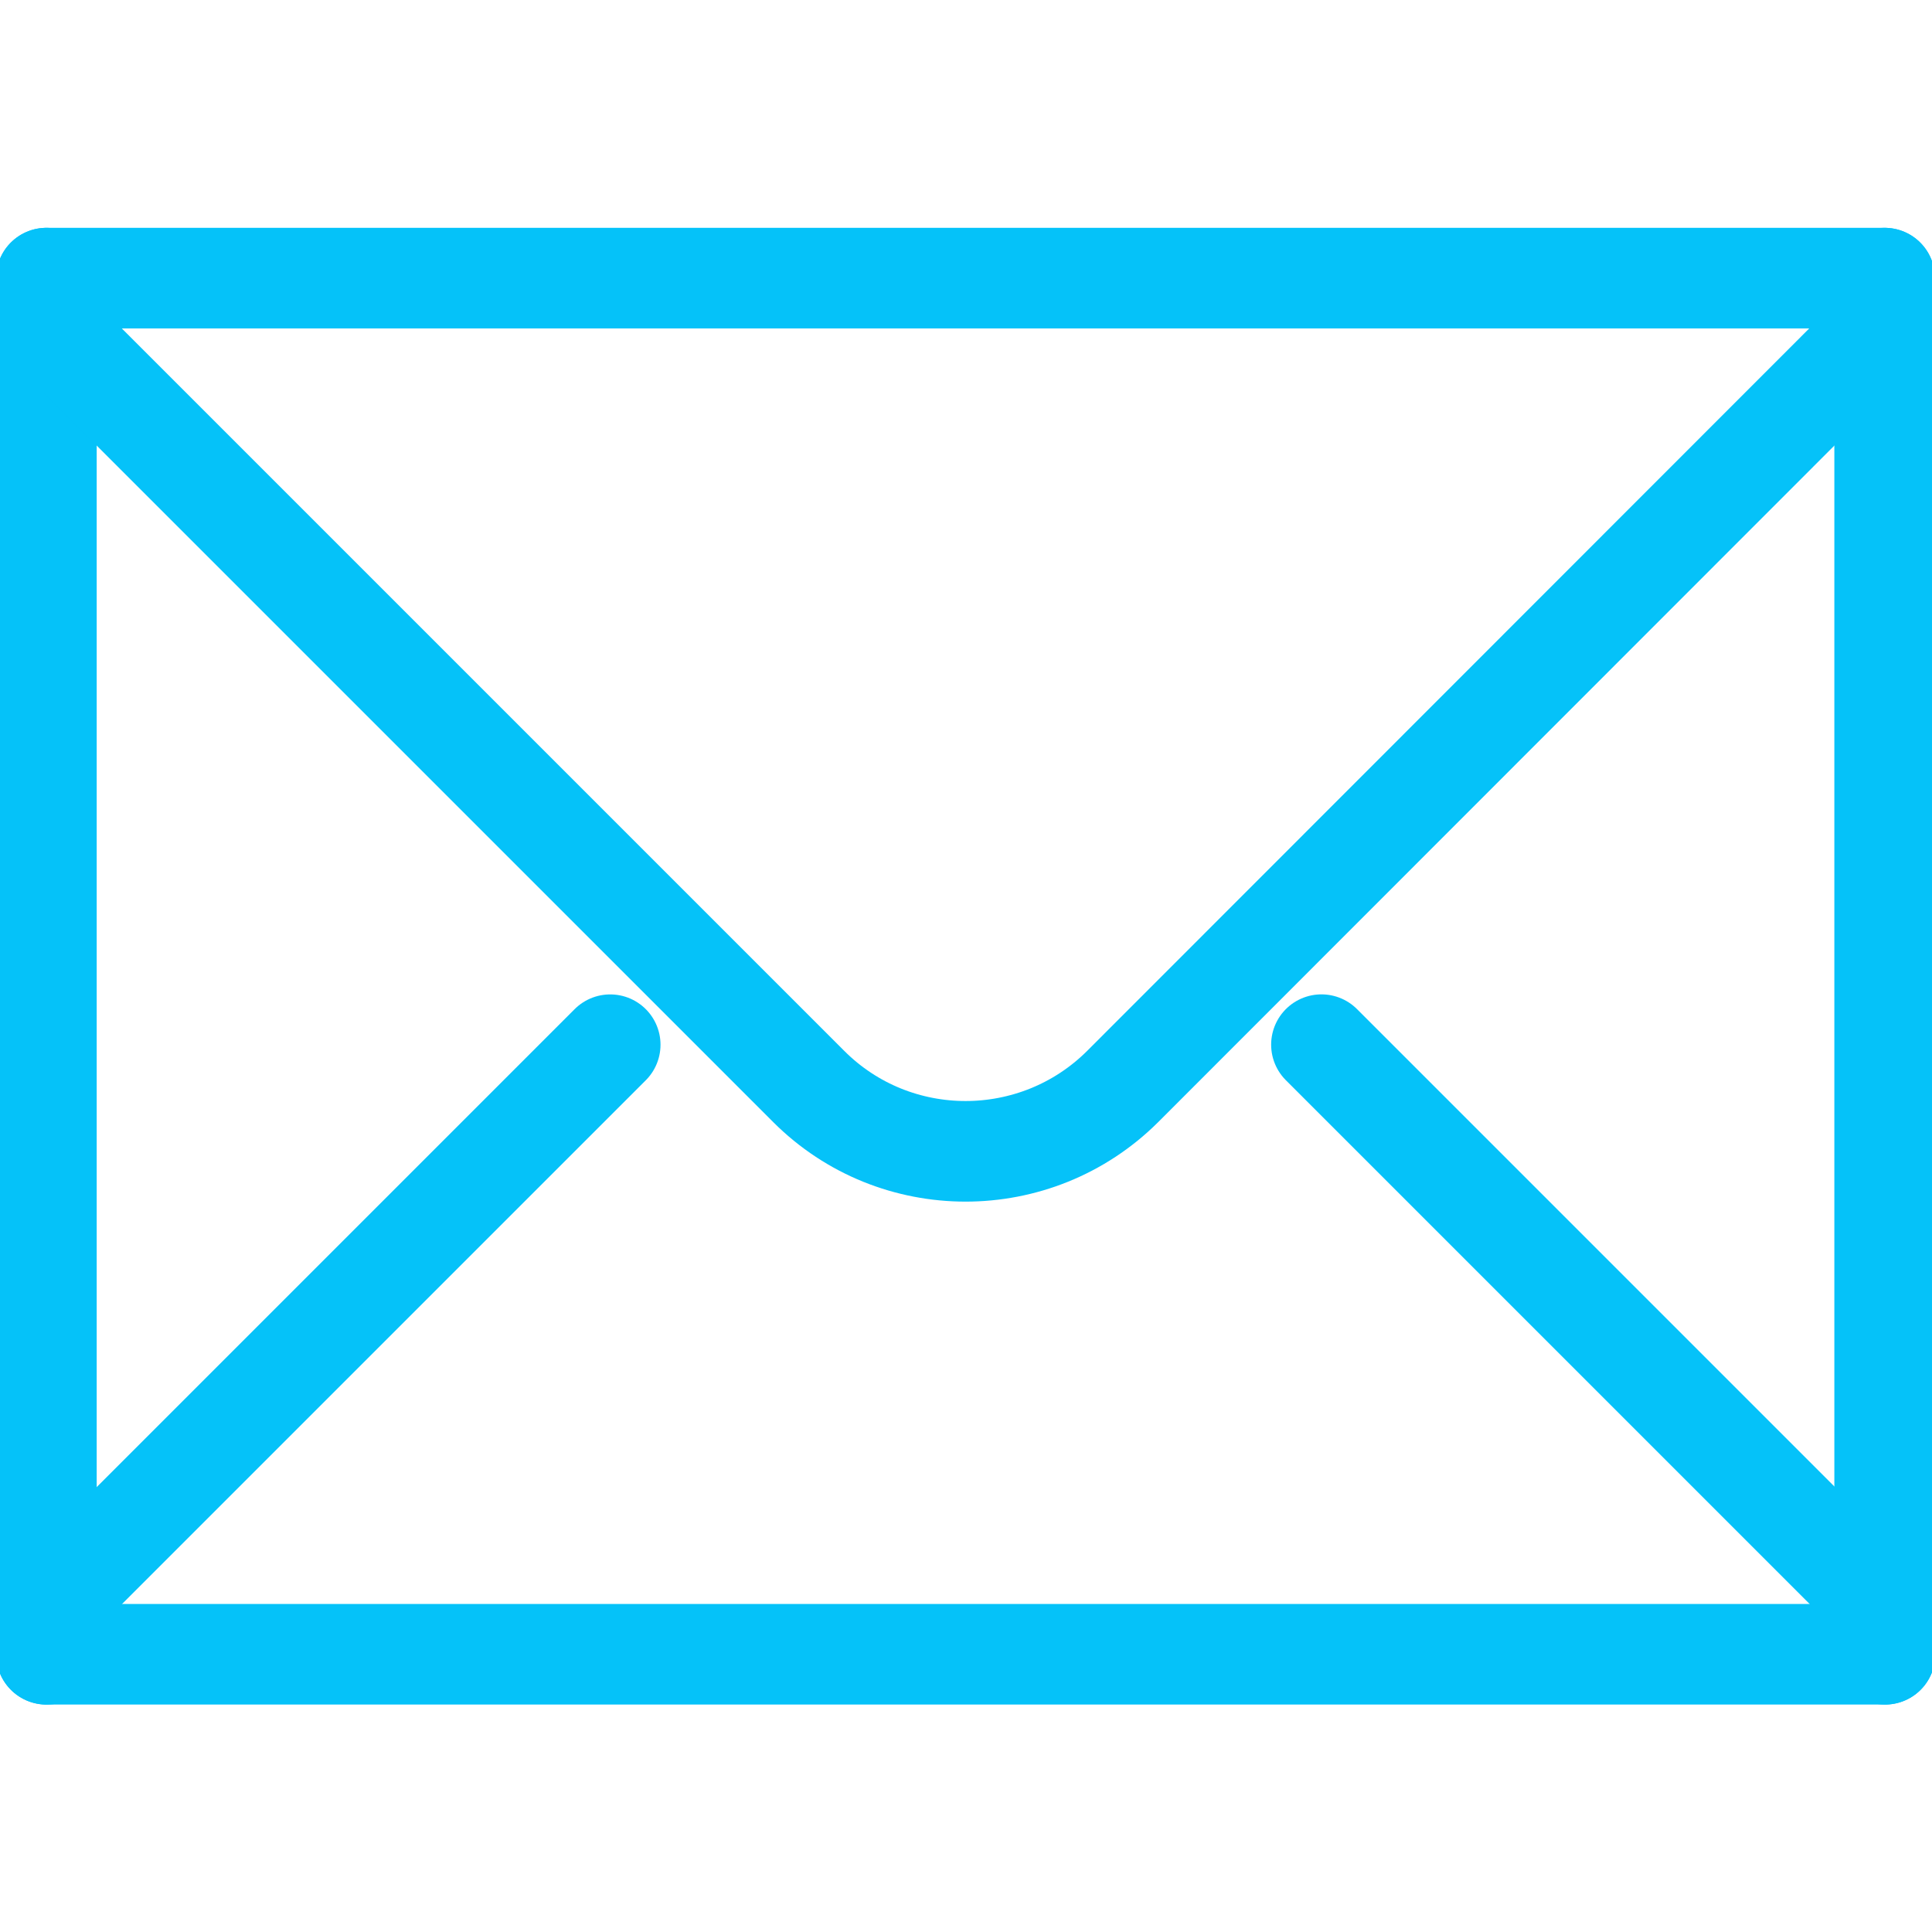 <?xml version="1.0" encoding="UTF-8"?>
<!-- Generator: $$$/GeneralStr/196=Adobe Illustrator 27.6.0, SVG Export Plug-In . SVG Version: 6.00 Build 0)  -->
<svg xmlns:svg="http://www.w3.org/2000/svg" xmlns="http://www.w3.org/2000/svg" xmlns:xlink="http://www.w3.org/1999/xlink" version="1.1" id="svg3201" x="0px" y="0px" viewBox="0 0 682.7 682.7" style="enable-background:new 0 0 682.7 682.7;" xml:space="preserve">
<style type="text/css">
	.st0{clip-path:url(#SVGID_00000024681680761388413090000011307578230241812624_);}
	.st1{fill:none;stroke:#05C2F9;stroke-width:26.667;stroke-linecap:round;stroke-linejoin:round;stroke-miterlimit:17.778;}
</style>
<g id="g3207" transform="matrix(1.333,0,0,-1.333,0,682.667)">
	<g id="g3209">
		<g>
			<g>
				<defs>
					<rect id="SVGID_1_" x="-190.2" y="-190.2" width="892.5" height="892.5"></rect>
				</defs>
				<clipPath id="SVGID_00000076604233728375170080000011510180175734202809_">
					<use xlink:href="#SVGID_1_" style="overflow:visible;"></use>
				</clipPath>
				<g id="g3211" style="clip-path:url(#SVGID_00000076604233728375170080000011510180175734202809_);">
					<path id="path3217" class="st1" d="M499.7,73.6H12.3v364.8h487.3V73.6z"></path>
					<g id="g3219" transform="translate(7.5,442)">
						<path id="path3221" class="st1" d="M4.8-3.6c0-8.1,3.3-15.5,8.6-20.8l193.5-193.5c22.9-22.9,60.2-22.9,83.2,0L483.5-24.4        c5.3,5.3,8.6,12.6,8.6,20.8"></path>
					</g>
					<g id="g3223" transform="translate(504.5,70)">
						<path id="path3225" class="st1" d="M-4.8,3.6c0,8.1-3.3,15.5-8.6,20.8l-140.8,140.8"></path>
					</g>
					<g id="g3227" transform="translate(159.86,234.787)">
						<path id="path3229" class="st1" d="M1.9,0.4l-140.8-140.8c-5.3-5.3-8.6-12.6-8.6-20.8"></path>
					</g>
				</g>
			</g>
		</g>
	</g>
</g>
</svg>
